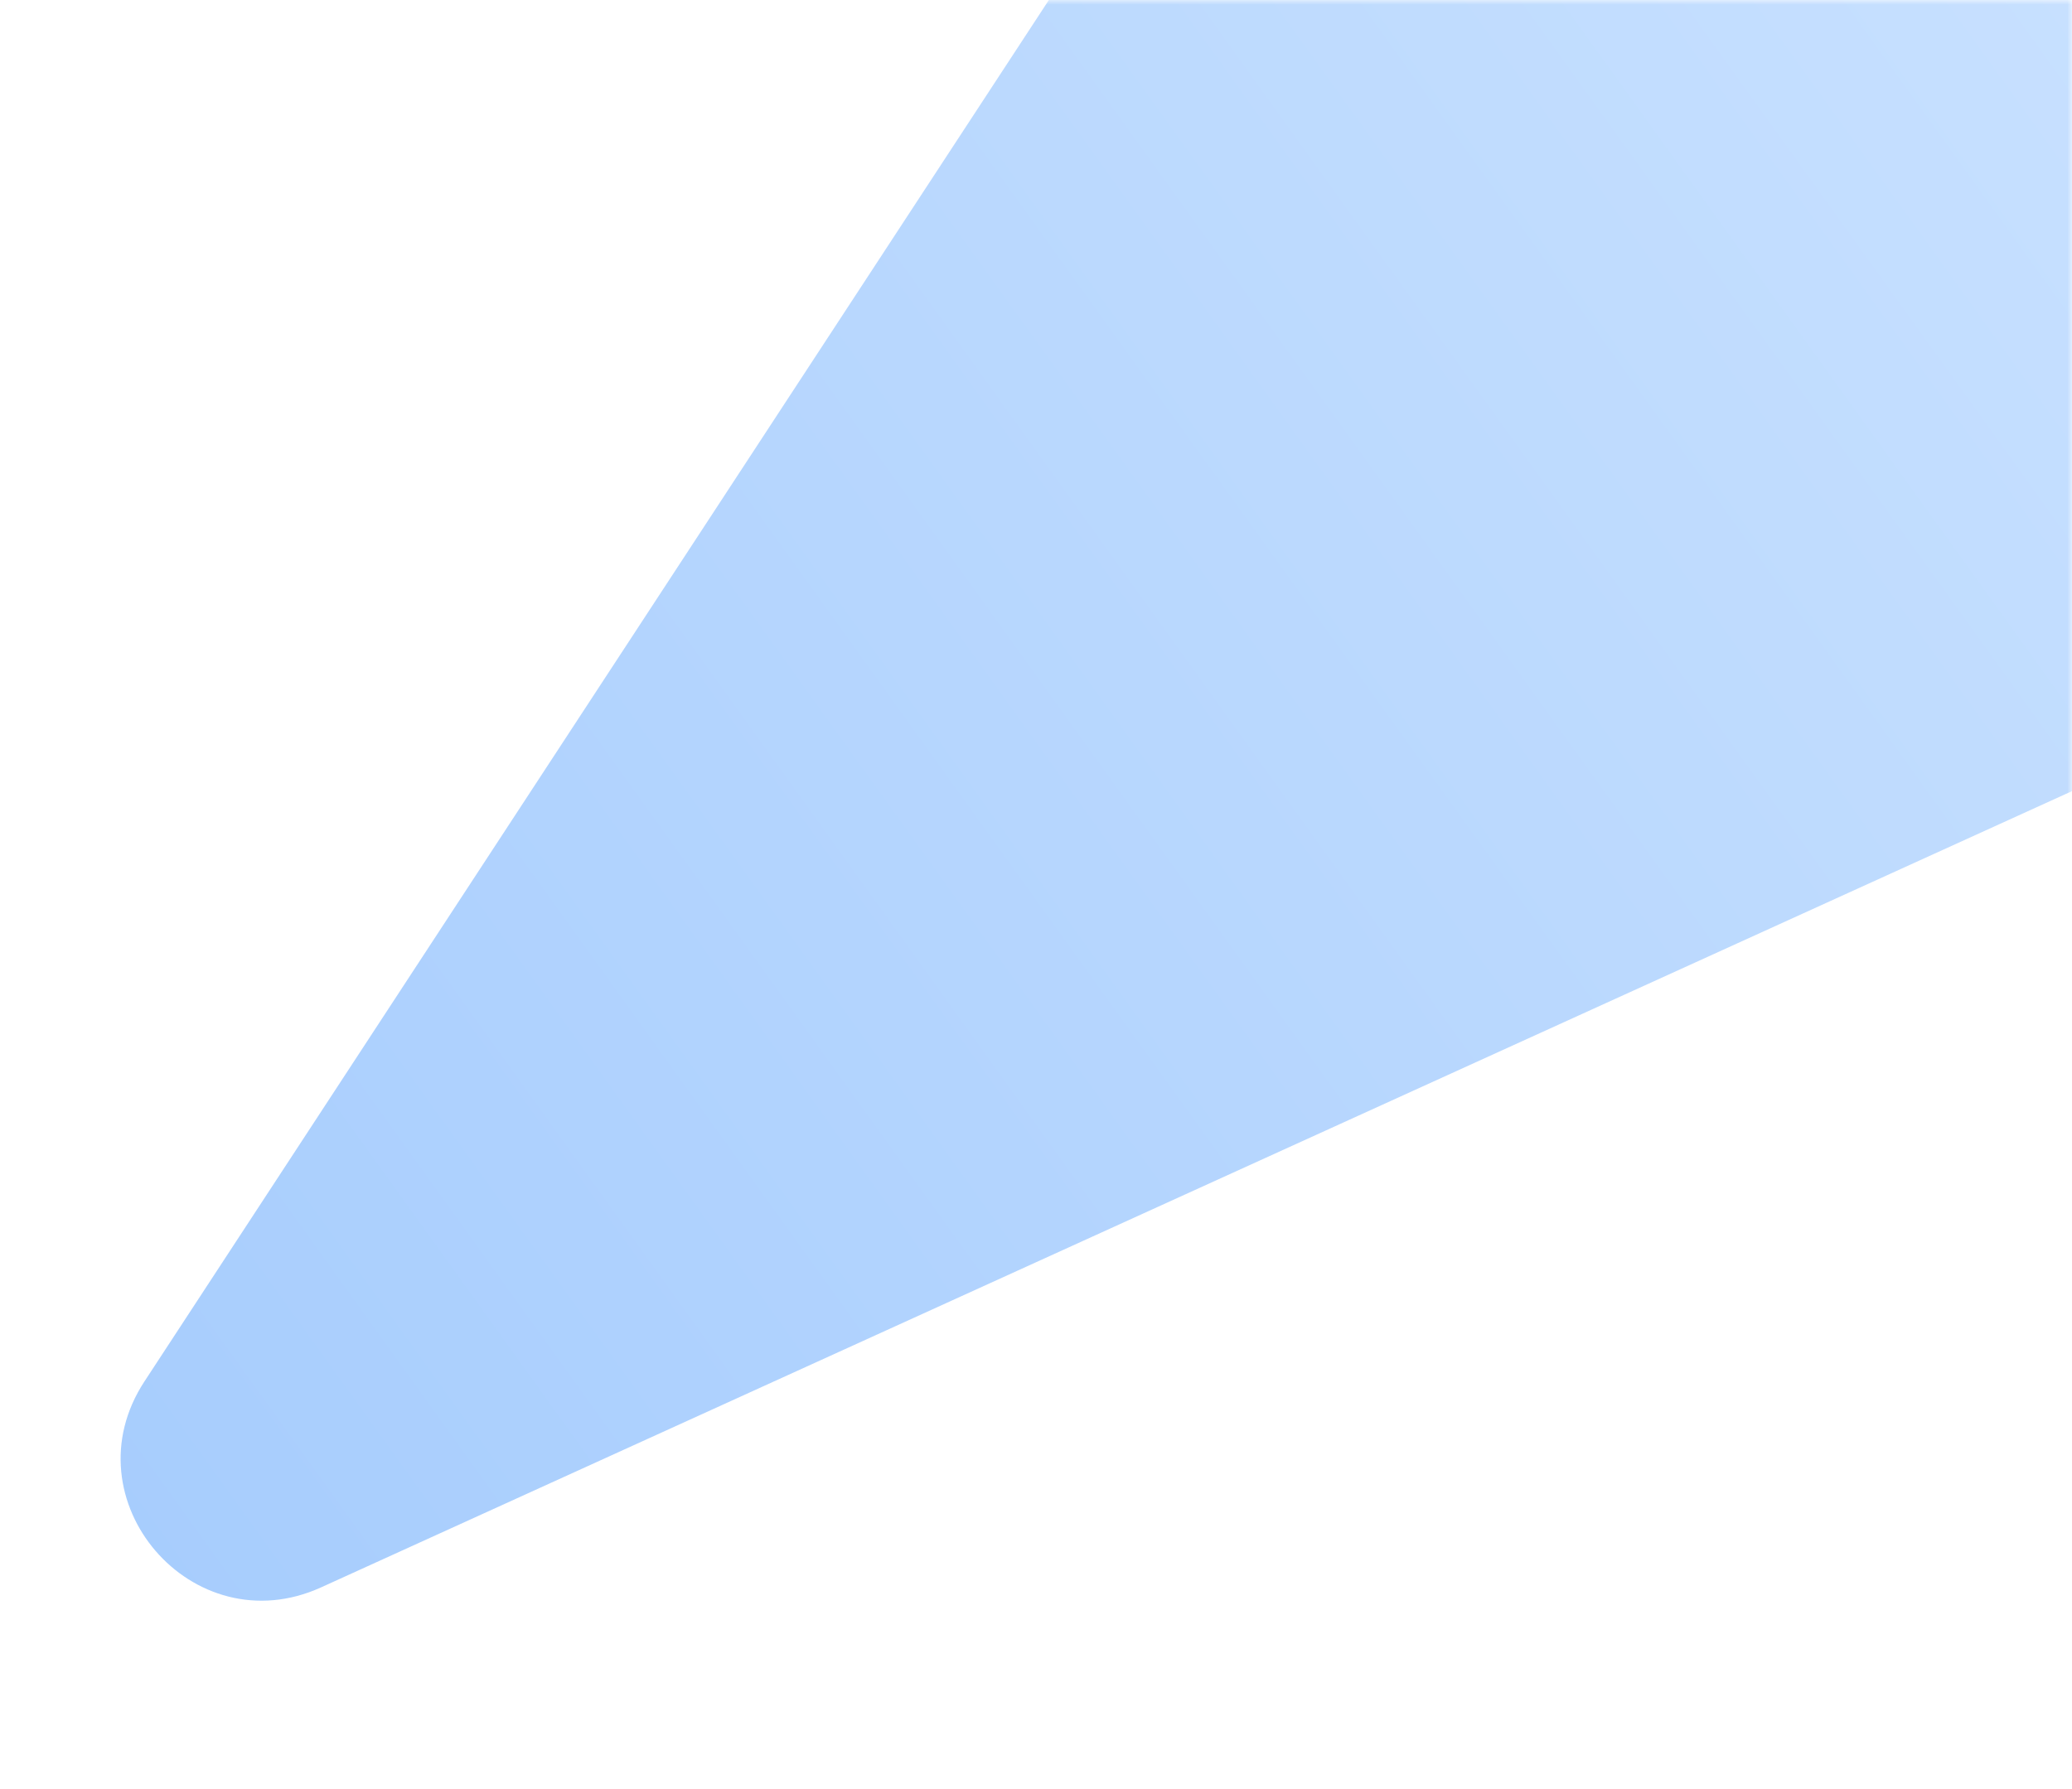 <?xml version="1.0" encoding="UTF-8"?> <svg xmlns="http://www.w3.org/2000/svg" width="220" height="190" viewBox="0 0 220 190" fill="none"><mask id="mask0_1751_170" style="mask-type:alpha" maskUnits="userSpaceOnUse" x="0" y="0" width="220" height="190"><rect width="220" height="190" fill="#F5F9FE"></rect></mask><g mask="url(#mask0_1751_170)"><path d="M15.337 146.708L276.715 -252.607C284.524 -264.537 303.007 -259.867 304.212 -245.659L327.106 24.354C327.642 30.675 324.144 36.649 318.37 39.275L34.098 168.577C20.421 174.798 7.108 159.28 15.337 146.708Z" fill="url(#paint0_linear_1751_170)"></path></g><defs><linearGradient id="paint0_linear_1751_170" x1="85.21" y1="335.538" x2="556.458" y2="-3.193" gradientUnits="userSpaceOnUse"><stop stop-color="#A2CAFD"></stop><stop offset="0.6" stop-color="#CCE3FF"></stop><stop offset="1" stop-color="#C7E0FF"></stop></linearGradient></defs></svg> 